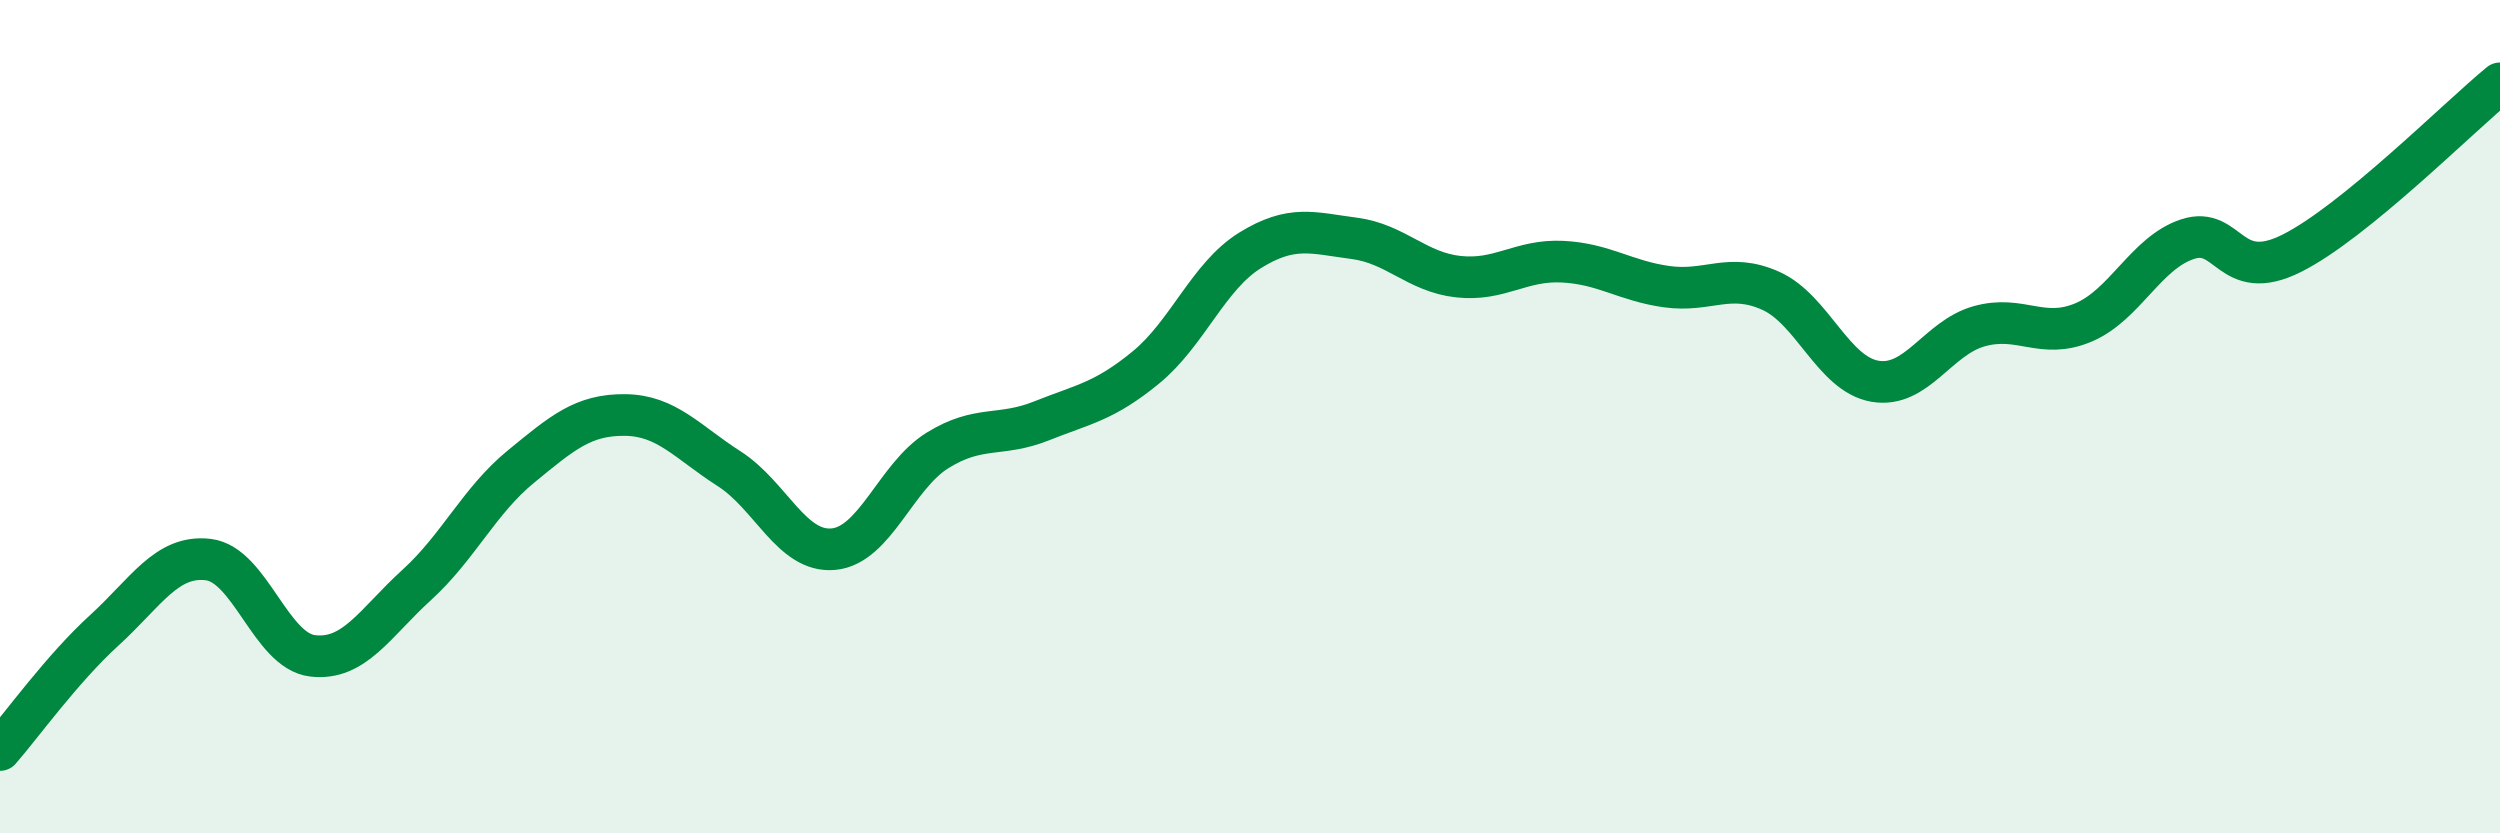 
    <svg width="60" height="20" viewBox="0 0 60 20" xmlns="http://www.w3.org/2000/svg">
      <path
        d="M 0,18 C 0.5,17.43 1.5,16.04 2.5,15.13 C 3.5,14.22 4,13.31 5,13.43 C 6,13.55 6.5,15.62 7.5,15.74 C 8.5,15.86 9,14.95 10,14.04 C 11,13.13 11.5,12.02 12.5,11.2 C 13.5,10.38 14,9.95 15,9.96 C 16,9.97 16.5,10.61 17.5,11.25 C 18.5,11.89 19,13.27 20,13.18 C 21,13.09 21.5,11.43 22.5,10.81 C 23.5,10.19 24,10.5 25,10.1 C 26,9.7 26.5,9.64 27.5,8.82 C 28.5,8 29,6.63 30,6.01 C 31,5.39 31.5,5.59 32.5,5.72 C 33.5,5.85 34,6.53 35,6.64 C 36,6.75 36.5,6.23 37.5,6.28 C 38.5,6.33 39,6.74 40,6.88 C 41,7.02 41.5,6.53 42.5,6.98 C 43.5,7.43 44,8.98 45,9.15 C 46,9.32 46.5,8.11 47.5,7.83 C 48.5,7.55 49,8.16 50,7.74 C 51,7.32 51.5,6.07 52.5,5.74 C 53.5,5.41 53.5,6.83 55,6.08 C 56.5,5.33 59,2.82 60,2L60 20L0 20Z"
        fill="#008740"
        opacity="0.1"
        stroke-linecap="round"
        stroke-linejoin="round"
      />
      <path
        d="M 0,18 C 0.5,17.43 1.5,16.04 2.5,15.13 C 3.5,14.22 4,13.31 5,13.43 C 6,13.55 6.5,15.62 7.5,15.74 C 8.5,15.86 9,14.95 10,14.04 C 11,13.13 11.5,12.02 12.5,11.2 C 13.5,10.38 14,9.95 15,9.96 C 16,9.97 16.5,10.61 17.5,11.25 C 18.5,11.89 19,13.27 20,13.18 C 21,13.09 21.5,11.43 22.5,10.81 C 23.5,10.19 24,10.5 25,10.1 C 26,9.7 26.5,9.64 27.5,8.82 C 28.5,8 29,6.63 30,6.01 C 31,5.39 31.5,5.59 32.5,5.72 C 33.5,5.85 34,6.53 35,6.64 C 36,6.75 36.5,6.23 37.5,6.28 C 38.5,6.33 39,6.74 40,6.88 C 41,7.02 41.5,6.53 42.5,6.98 C 43.5,7.43 44,8.98 45,9.15 C 46,9.32 46.5,8.11 47.5,7.83 C 48.5,7.55 49,8.16 50,7.74 C 51,7.32 51.5,6.07 52.5,5.74 C 53.5,5.41 53.5,6.83 55,6.08 C 56.5,5.33 59,2.82 60,2"
        stroke="#008740"
        stroke-width="1"
        fill="none"
        stroke-linecap="round"
        stroke-linejoin="round"
      />
    </svg>
  